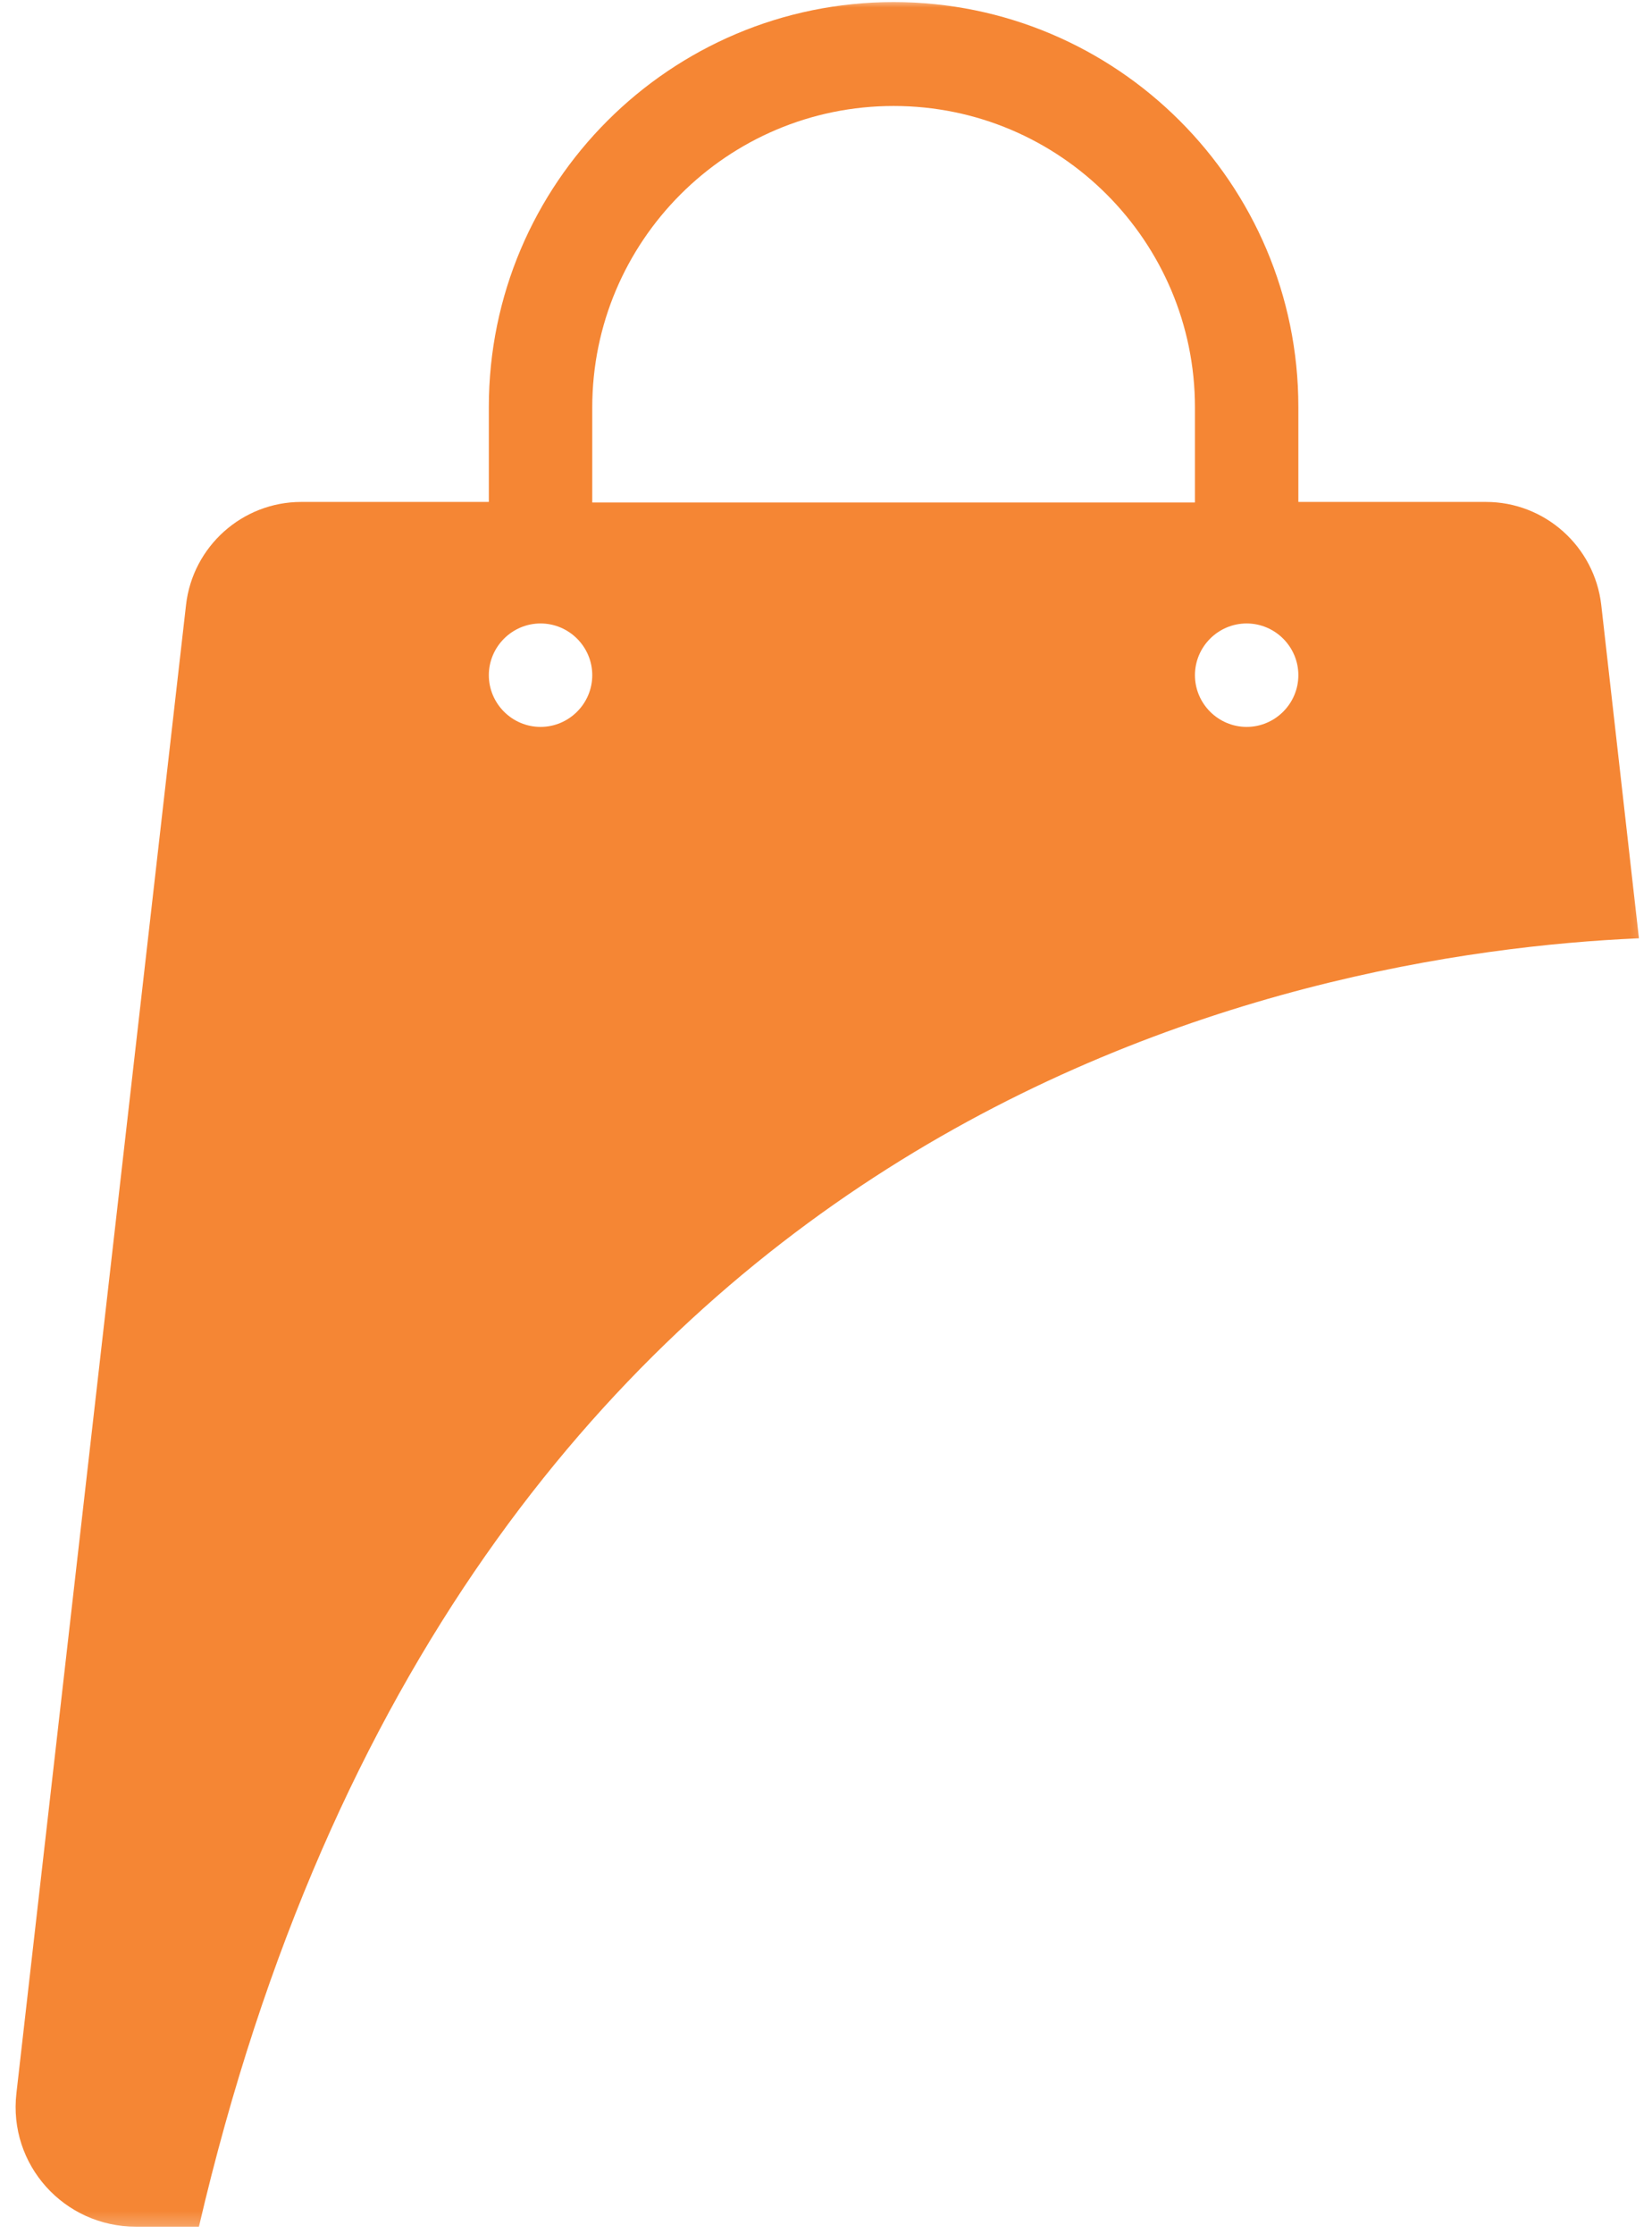 <svg width="108" height="146" viewBox="0 0 108 146" fill="none" xmlns="http://www.w3.org/2000/svg">
<mask id="mask0_25_2" style="mask-type:luminance" maskUnits="userSpaceOnUse" x="0" y="0" width="108" height="146">
<path d="M0 0H107.818V145.755H0V0Z" fill="white"/>
</mask>
<g mask="url(#mask0_25_2)">
<path d="M107.146 61.328L104.682 39.536C104.24 35.714 100.995 32.807 97.146 32.807H84.88V26.594C84.88 11.995 73.016 0.135 58.422 0.135C43.823 0.135 31.958 11.995 31.958 26.594V32.807H19.693C15.844 32.807 12.599 35.714 12.162 39.536L1.073 136.818C0.536 141.484 4.182 145.537 8.88 145.537H13.005C30.037 72.448 84.609 62.307 107.146 61.328ZM81.5 40.75C83.359 40.75 84.88 42.271 84.88 44.13C84.88 45.99 83.359 47.511 81.5 47.511C79.641 47.511 78.12 45.99 78.12 44.13C78.12 42.271 79.641 40.75 81.5 40.75ZM38.719 26.625C38.719 15.776 47.536 6.927 58.422 6.927C69.302 6.927 78.12 15.776 78.12 26.625V32.844H38.719V26.625ZM35.339 40.75C37.198 40.75 38.719 42.271 38.719 44.13C38.719 45.99 37.198 47.511 35.339 47.511C33.479 47.511 31.958 45.99 31.958 44.13C31.958 42.271 33.479 40.75 35.339 40.75Z" fill="#F58634"/>
</g>
</svg>
